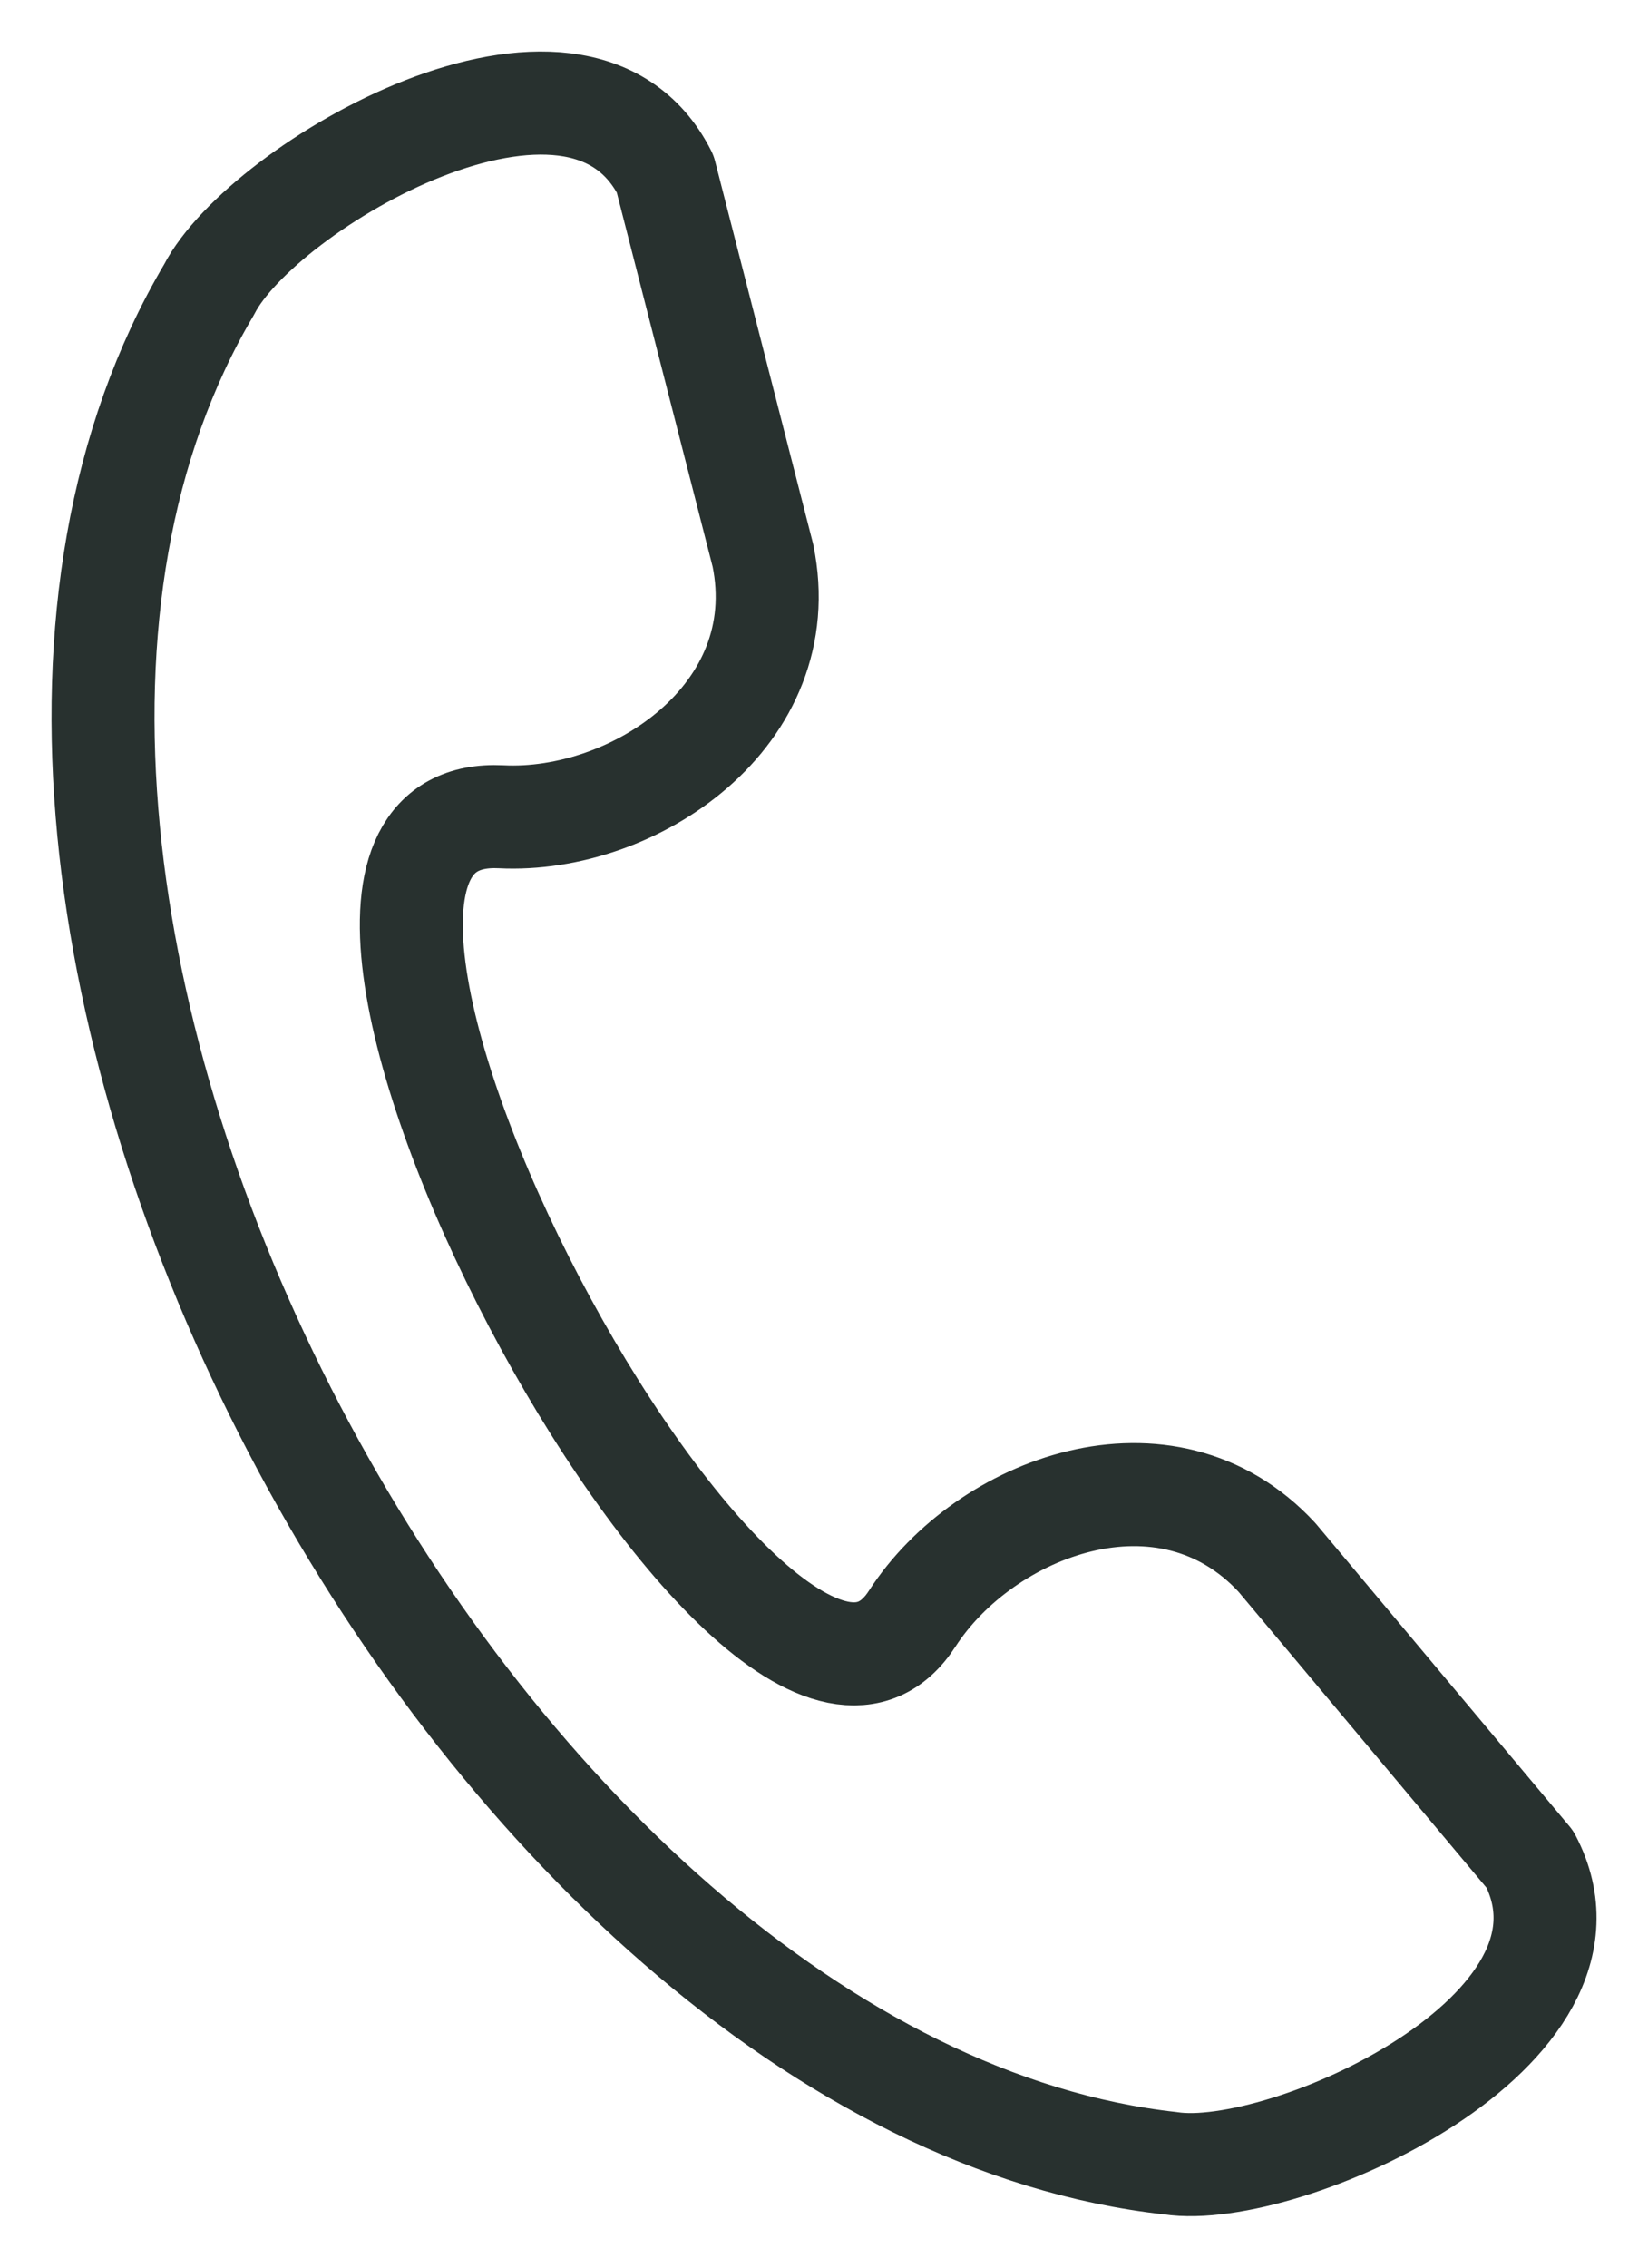 <svg width="16" height="22" viewBox="0 0 16 22" fill="none" xmlns="http://www.w3.org/2000/svg">
<path d="M14.854 18.039L12.398 15.11C11.321 13.946 9.559 14.619 8.858 15.701C7.365 18.029 1.89 7.777 4.865 7.924C6.15 7.989 7.726 6.942 7.407 5.389L6.458 1.687C5.61 0.008 2.541 1.81 2.03 2.809C-1.5 8.775 4.645 20.246 11.365 20.987C12.465 21.155 15.726 19.704 14.854 18.039Z" stroke="#28312F" stroke-miterlimit="2.613" stroke-linecap="round" stroke-linejoin="round"/>
</svg>
